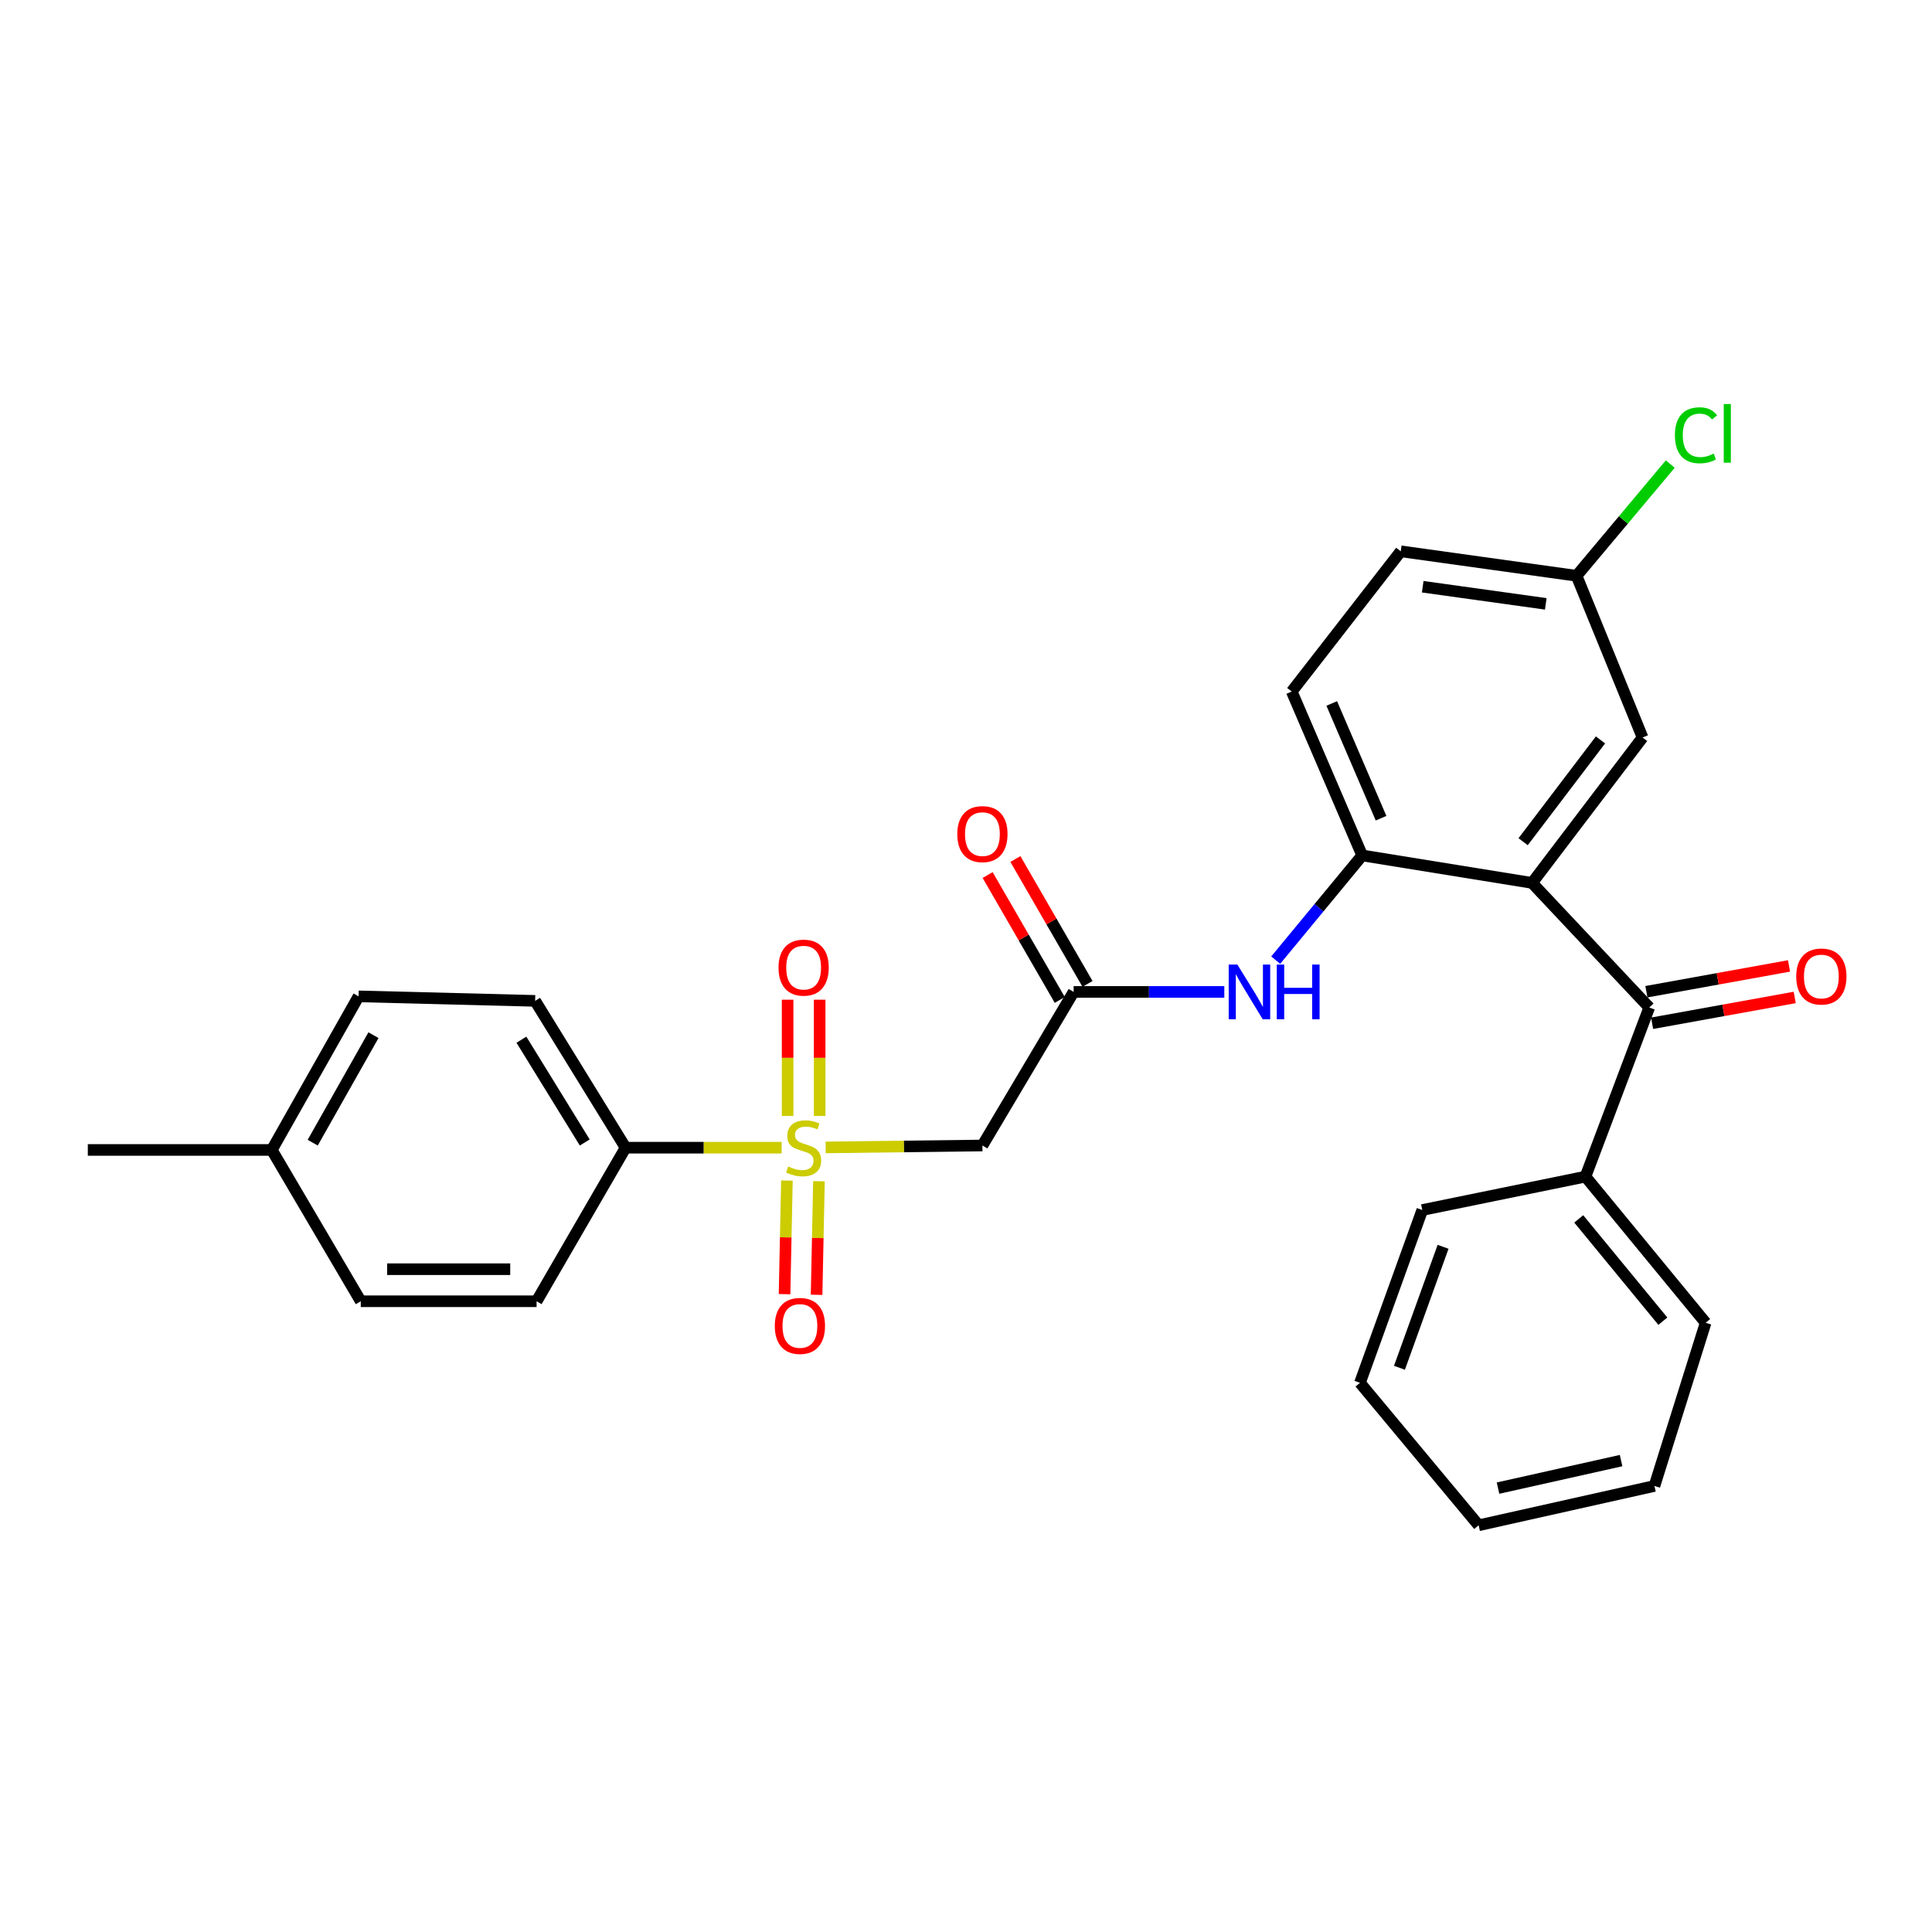 <?xml version='1.0' encoding='iso-8859-1'?>
<svg version='1.1' baseProfile='full'
              xmlns='http://www.w3.org/2000/svg'
                      xmlns:rdkit='http://www.rdkit.org/xml'
                      xmlns:xlink='http://www.w3.org/1999/xlink'
                  xml:space='preserve'
width='1000px' height='1000px' viewBox='0 0 1000 1000'>
<!-- END OF HEADER -->
<rect style='opacity:1.0;fill:#FFFFFF;stroke:none' width='1000' height='1000' x='0' y='0'> </rect>
<path class='bond-1' d='M 427.354,593.903 L 467.924,593.406' style='fill:none;fill-rule:evenodd;stroke:#CCCC00;stroke-width:6px;stroke-linecap:butt;stroke-linejoin:miter;stroke-opacity:1' />
<path class='bond-1' d='M 467.924,593.406 L 508.495,592.909' style='fill:none;fill-rule:evenodd;stroke:#000000;stroke-width:6px;stroke-linecap:butt;stroke-linejoin:miter;stroke-opacity:1' />
<path class='bond-6' d='M 404.576,594.043 L 364.19,594.043' style='fill:none;fill-rule:evenodd;stroke:#CCCC00;stroke-width:6px;stroke-linecap:butt;stroke-linejoin:miter;stroke-opacity:1' />
<path class='bond-6' d='M 364.19,594.043 L 323.804,594.043' style='fill:none;fill-rule:evenodd;stroke:#000000;stroke-width:6px;stroke-linecap:butt;stroke-linejoin:miter;stroke-opacity:1' />
<path class='bond-7' d='M 424.253,577.59 L 424.253,547.517' style='fill:none;fill-rule:evenodd;stroke:#CCCC00;stroke-width:6px;stroke-linecap:butt;stroke-linejoin:miter;stroke-opacity:1' />
<path class='bond-7' d='M 424.253,547.517 L 424.253,517.443' style='fill:none;fill-rule:evenodd;stroke:#FF0000;stroke-width:6px;stroke-linecap:butt;stroke-linejoin:miter;stroke-opacity:1' />
<path class='bond-7' d='M 407.667,577.59 L 407.667,547.517' style='fill:none;fill-rule:evenodd;stroke:#CCCC00;stroke-width:6px;stroke-linecap:butt;stroke-linejoin:miter;stroke-opacity:1' />
<path class='bond-7' d='M 407.667,547.517 L 407.667,517.443' style='fill:none;fill-rule:evenodd;stroke:#FF0000;stroke-width:6px;stroke-linecap:butt;stroke-linejoin:miter;stroke-opacity:1' />
<path class='bond-8' d='M 407.31,611.054 L 406.696,640.452' style='fill:none;fill-rule:evenodd;stroke:#CCCC00;stroke-width:6px;stroke-linecap:butt;stroke-linejoin:miter;stroke-opacity:1' />
<path class='bond-8' d='M 406.696,640.452 L 406.081,669.849' style='fill:none;fill-rule:evenodd;stroke:#FF0000;stroke-width:6px;stroke-linecap:butt;stroke-linejoin:miter;stroke-opacity:1' />
<path class='bond-8' d='M 423.893,611.401 L 423.278,640.798' style='fill:none;fill-rule:evenodd;stroke:#CCCC00;stroke-width:6px;stroke-linecap:butt;stroke-linejoin:miter;stroke-opacity:1' />
<path class='bond-8' d='M 423.278,640.798 L 422.664,670.195' style='fill:none;fill-rule:evenodd;stroke:#FF0000;stroke-width:6px;stroke-linecap:butt;stroke-linejoin:miter;stroke-opacity:1' />
<path class='bond-0' d='M 792.999,456.992 L 705.063,442.774' style='fill:none;fill-rule:evenodd;stroke:#000000;stroke-width:6px;stroke-linecap:butt;stroke-linejoin:miter;stroke-opacity:1' />
<path class='bond-2' d='M 792.999,456.992 L 853.65,521.477' style='fill:none;fill-rule:evenodd;stroke:#000000;stroke-width:6px;stroke-linecap:butt;stroke-linejoin:miter;stroke-opacity:1' />
<path class='bond-9' d='M 792.999,456.992 L 850.195,381.726' style='fill:none;fill-rule:evenodd;stroke:#000000;stroke-width:6px;stroke-linecap:butt;stroke-linejoin:miter;stroke-opacity:1' />
<path class='bond-9' d='M 788.372,435.666 L 828.41,382.98' style='fill:none;fill-rule:evenodd;stroke:#000000;stroke-width:6px;stroke-linecap:butt;stroke-linejoin:miter;stroke-opacity:1' />
<path class='bond-4' d='M 508.495,592.909 L 555.711,513.414' style='fill:none;fill-rule:evenodd;stroke:#000000;stroke-width:6px;stroke-linecap:butt;stroke-linejoin:miter;stroke-opacity:1' />
<path class='bond-10' d='M 855.127,529.637 L 892.035,522.96' style='fill:none;fill-rule:evenodd;stroke:#000000;stroke-width:6px;stroke-linecap:butt;stroke-linejoin:miter;stroke-opacity:1' />
<path class='bond-10' d='M 892.035,522.96 L 928.943,516.282' style='fill:none;fill-rule:evenodd;stroke:#FF0000;stroke-width:6px;stroke-linecap:butt;stroke-linejoin:miter;stroke-opacity:1' />
<path class='bond-10' d='M 852.174,513.316 L 889.082,506.638' style='fill:none;fill-rule:evenodd;stroke:#000000;stroke-width:6px;stroke-linecap:butt;stroke-linejoin:miter;stroke-opacity:1' />
<path class='bond-10' d='M 889.082,506.638 L 925.99,499.961' style='fill:none;fill-rule:evenodd;stroke:#FF0000;stroke-width:6px;stroke-linecap:butt;stroke-linejoin:miter;stroke-opacity:1' />
<path class='bond-11' d='M 853.65,521.477 L 820.634,609.016' style='fill:none;fill-rule:evenodd;stroke:#000000;stroke-width:6px;stroke-linecap:butt;stroke-linejoin:miter;stroke-opacity:1' />
<path class='bond-3' d='M 705.063,442.774 L 682.683,469.868' style='fill:none;fill-rule:evenodd;stroke:#000000;stroke-width:6px;stroke-linecap:butt;stroke-linejoin:miter;stroke-opacity:1' />
<path class='bond-3' d='M 682.683,469.868 L 660.303,496.963' style='fill:none;fill-rule:evenodd;stroke:#0000FF;stroke-width:6px;stroke-linecap:butt;stroke-linejoin:miter;stroke-opacity:1' />
<path class='bond-13' d='M 705.063,442.774 L 668.6,357.934' style='fill:none;fill-rule:evenodd;stroke:#000000;stroke-width:6px;stroke-linecap:butt;stroke-linejoin:miter;stroke-opacity:1' />
<path class='bond-13' d='M 714.832,423.498 L 689.308,364.11' style='fill:none;fill-rule:evenodd;stroke:#000000;stroke-width:6px;stroke-linecap:butt;stroke-linejoin:miter;stroke-opacity:1' />
<path class='bond-5' d='M 555.711,513.414 L 594.706,513.414' style='fill:none;fill-rule:evenodd;stroke:#000000;stroke-width:6px;stroke-linecap:butt;stroke-linejoin:miter;stroke-opacity:1' />
<path class='bond-5' d='M 594.706,513.414 L 633.7,513.414' style='fill:none;fill-rule:evenodd;stroke:#0000FF;stroke-width:6px;stroke-linecap:butt;stroke-linejoin:miter;stroke-opacity:1' />
<path class='bond-12' d='M 562.893,509.266 L 544.228,476.945' style='fill:none;fill-rule:evenodd;stroke:#000000;stroke-width:6px;stroke-linecap:butt;stroke-linejoin:miter;stroke-opacity:1' />
<path class='bond-12' d='M 544.228,476.945 L 525.563,444.624' style='fill:none;fill-rule:evenodd;stroke:#FF0000;stroke-width:6px;stroke-linecap:butt;stroke-linejoin:miter;stroke-opacity:1' />
<path class='bond-12' d='M 548.529,517.561 L 529.864,485.24' style='fill:none;fill-rule:evenodd;stroke:#000000;stroke-width:6px;stroke-linecap:butt;stroke-linejoin:miter;stroke-opacity:1' />
<path class='bond-12' d='M 529.864,485.24 L 511.199,452.919' style='fill:none;fill-rule:evenodd;stroke:#FF0000;stroke-width:6px;stroke-linecap:butt;stroke-linejoin:miter;stroke-opacity:1' />
<path class='bond-14' d='M 323.804,594.043 L 276.984,518.049' style='fill:none;fill-rule:evenodd;stroke:#000000;stroke-width:6px;stroke-linecap:butt;stroke-linejoin:miter;stroke-opacity:1' />
<path class='bond-14' d='M 302.659,591.344 L 269.885,538.148' style='fill:none;fill-rule:evenodd;stroke:#000000;stroke-width:6px;stroke-linecap:butt;stroke-linejoin:miter;stroke-opacity:1' />
<path class='bond-15' d='M 323.804,594.043 L 277.739,673.529' style='fill:none;fill-rule:evenodd;stroke:#000000;stroke-width:6px;stroke-linecap:butt;stroke-linejoin:miter;stroke-opacity:1' />
<path class='bond-29' d='M 850.195,381.726 L 816.027,298.029' style='fill:none;fill-rule:evenodd;stroke:#000000;stroke-width:6px;stroke-linecap:butt;stroke-linejoin:miter;stroke-opacity:1' />
<path class='bond-22' d='M 820.634,609.016 L 882.834,684.66' style='fill:none;fill-rule:evenodd;stroke:#000000;stroke-width:6px;stroke-linecap:butt;stroke-linejoin:miter;stroke-opacity:1' />
<path class='bond-22' d='M 817.152,630.898 L 860.692,683.848' style='fill:none;fill-rule:evenodd;stroke:#000000;stroke-width:6px;stroke-linecap:butt;stroke-linejoin:miter;stroke-opacity:1' />
<path class='bond-23' d='M 820.634,609.016 L 736.172,626.303' style='fill:none;fill-rule:evenodd;stroke:#000000;stroke-width:6px;stroke-linecap:butt;stroke-linejoin:miter;stroke-opacity:1' />
<path class='bond-17' d='M 668.6,357.934 L 725.031,285.358' style='fill:none;fill-rule:evenodd;stroke:#000000;stroke-width:6px;stroke-linecap:butt;stroke-linejoin:miter;stroke-opacity:1' />
<path class='bond-19' d='M 276.984,518.049 L 185.601,515.717' style='fill:none;fill-rule:evenodd;stroke:#000000;stroke-width:6px;stroke-linecap:butt;stroke-linejoin:miter;stroke-opacity:1' />
<path class='bond-18' d='M 277.739,673.529 L 186.735,673.529' style='fill:none;fill-rule:evenodd;stroke:#000000;stroke-width:6px;stroke-linecap:butt;stroke-linejoin:miter;stroke-opacity:1' />
<path class='bond-18' d='M 264.089,656.942 L 200.385,656.942' style='fill:none;fill-rule:evenodd;stroke:#000000;stroke-width:6px;stroke-linecap:butt;stroke-linejoin:miter;stroke-opacity:1' />
<path class='bond-16' d='M 816.027,298.029 L 725.031,285.358' style='fill:none;fill-rule:evenodd;stroke:#000000;stroke-width:6px;stroke-linecap:butt;stroke-linejoin:miter;stroke-opacity:1' />
<path class='bond-16' d='M 800.09,312.556 L 736.393,303.687' style='fill:none;fill-rule:evenodd;stroke:#000000;stroke-width:6px;stroke-linecap:butt;stroke-linejoin:miter;stroke-opacity:1' />
<path class='bond-21' d='M 816.027,298.029 L 840.275,269.114' style='fill:none;fill-rule:evenodd;stroke:#000000;stroke-width:6px;stroke-linecap:butt;stroke-linejoin:miter;stroke-opacity:1' />
<path class='bond-21' d='M 840.275,269.114 L 864.523,240.2' style='fill:none;fill-rule:evenodd;stroke:#00CC00;stroke-width:6px;stroke-linecap:butt;stroke-linejoin:miter;stroke-opacity:1' />
<path class='bond-20' d='M 186.735,673.529 L 140.68,595.213' style='fill:none;fill-rule:evenodd;stroke:#000000;stroke-width:6px;stroke-linecap:butt;stroke-linejoin:miter;stroke-opacity:1' />
<path class='bond-28' d='M 185.601,515.717 L 140.68,595.213' style='fill:none;fill-rule:evenodd;stroke:#000000;stroke-width:6px;stroke-linecap:butt;stroke-linejoin:miter;stroke-opacity:1' />
<path class='bond-28' d='M 193.303,535.802 L 161.858,591.449' style='fill:none;fill-rule:evenodd;stroke:#000000;stroke-width:6px;stroke-linecap:butt;stroke-linejoin:miter;stroke-opacity:1' />
<path class='bond-24' d='M 140.68,595.213 L 45.455,595.213' style='fill:none;fill-rule:evenodd;stroke:#000000;stroke-width:6px;stroke-linecap:butt;stroke-linejoin:miter;stroke-opacity:1' />
<path class='bond-26' d='M 882.834,684.66 L 856.341,769.132' style='fill:none;fill-rule:evenodd;stroke:#000000;stroke-width:6px;stroke-linecap:butt;stroke-linejoin:miter;stroke-opacity:1' />
<path class='bond-25' d='M 736.172,626.303 L 703.911,715.751' style='fill:none;fill-rule:evenodd;stroke:#000000;stroke-width:6px;stroke-linecap:butt;stroke-linejoin:miter;stroke-opacity:1' />
<path class='bond-25' d='M 746.936,645.348 L 724.353,707.961' style='fill:none;fill-rule:evenodd;stroke:#000000;stroke-width:6px;stroke-linecap:butt;stroke-linejoin:miter;stroke-opacity:1' />
<path class='bond-27' d='M 703.911,715.751 L 765.346,789.487' style='fill:none;fill-rule:evenodd;stroke:#000000;stroke-width:6px;stroke-linecap:butt;stroke-linejoin:miter;stroke-opacity:1' />
<path class='bond-30' d='M 856.341,769.132 L 765.346,789.487' style='fill:none;fill-rule:evenodd;stroke:#000000;stroke-width:6px;stroke-linecap:butt;stroke-linejoin:miter;stroke-opacity:1' />
<path class='bond-30' d='M 839.071,755.998 L 775.374,770.247' style='fill:none;fill-rule:evenodd;stroke:#000000;stroke-width:6px;stroke-linecap:butt;stroke-linejoin:miter;stroke-opacity:1' />
<path  class='atom-0' d='M 407.96 603.763
Q 408.28 603.883, 409.6 604.443
Q 410.92 605.003, 412.36 605.363
Q 413.84 605.683, 415.28 605.683
Q 417.96 605.683, 419.52 604.403
Q 421.08 603.083, 421.08 600.803
Q 421.08 599.243, 420.28 598.283
Q 419.52 597.323, 418.32 596.803
Q 417.12 596.283, 415.12 595.683
Q 412.6 594.923, 411.08 594.203
Q 409.6 593.483, 408.52 591.963
Q 407.48 590.443, 407.48 587.883
Q 407.48 584.323, 409.88 582.123
Q 412.32 579.923, 417.12 579.923
Q 420.4 579.923, 424.12 581.483
L 423.2 584.563
Q 419.8 583.163, 417.24 583.163
Q 414.48 583.163, 412.96 584.323
Q 411.44 585.443, 411.48 587.403
Q 411.48 588.923, 412.24 589.843
Q 413.04 590.763, 414.16 591.283
Q 415.32 591.803, 417.24 592.403
Q 419.8 593.203, 421.32 594.003
Q 422.84 594.803, 423.92 596.443
Q 425.04 598.043, 425.04 600.803
Q 425.04 604.723, 422.4 606.843
Q 419.8 608.923, 415.44 608.923
Q 412.92 608.923, 411 608.363
Q 409.12 607.843, 406.88 606.923
L 407.96 603.763
' fill='#CCCC00'/>
<path  class='atom-6' d='M 640.455 499.254
L 649.735 514.254
Q 650.655 515.734, 652.135 518.414
Q 653.615 521.094, 653.695 521.254
L 653.695 499.254
L 657.455 499.254
L 657.455 527.574
L 653.575 527.574
L 643.615 511.174
Q 642.455 509.254, 641.215 507.054
Q 640.015 504.854, 639.655 504.174
L 639.655 527.574
L 635.975 527.574
L 635.975 499.254
L 640.455 499.254
' fill='#0000FF'/>
<path  class='atom-6' d='M 660.855 499.254
L 664.695 499.254
L 664.695 511.294
L 679.175 511.294
L 679.175 499.254
L 683.015 499.254
L 683.015 527.574
L 679.175 527.574
L 679.175 514.494
L 664.695 514.494
L 664.695 527.574
L 660.855 527.574
L 660.855 499.254
' fill='#0000FF'/>
<path  class='atom-8' d='M 402.96 500.842
Q 402.96 494.042, 406.32 490.242
Q 409.68 486.442, 415.96 486.442
Q 422.24 486.442, 425.6 490.242
Q 428.96 494.042, 428.96 500.842
Q 428.96 507.722, 425.56 511.642
Q 422.16 515.522, 415.96 515.522
Q 409.72 515.522, 406.32 511.642
Q 402.96 507.762, 402.96 500.842
M 415.96 512.322
Q 420.28 512.322, 422.6 509.442
Q 424.96 506.522, 424.96 500.842
Q 424.96 495.282, 422.6 492.482
Q 420.28 489.642, 415.96 489.642
Q 411.64 489.642, 409.28 492.442
Q 406.96 495.242, 406.96 500.842
Q 406.96 506.562, 409.28 509.442
Q 411.64 512.322, 415.96 512.322
' fill='#FF0000'/>
<path  class='atom-9' d='M 401.034 686.297
Q 401.034 679.497, 404.394 675.697
Q 407.754 671.897, 414.034 671.897
Q 420.314 671.897, 423.674 675.697
Q 427.034 679.497, 427.034 686.297
Q 427.034 693.177, 423.634 697.097
Q 420.234 700.977, 414.034 700.977
Q 407.794 700.977, 404.394 697.097
Q 401.034 693.217, 401.034 686.297
M 414.034 697.777
Q 418.354 697.777, 420.674 694.897
Q 423.034 691.977, 423.034 686.297
Q 423.034 680.737, 420.674 677.937
Q 418.354 675.097, 414.034 675.097
Q 409.714 675.097, 407.354 677.897
Q 405.034 680.697, 405.034 686.297
Q 405.034 692.017, 407.354 694.897
Q 409.714 697.777, 414.034 697.777
' fill='#FF0000'/>
<path  class='atom-11' d='M 929.729 505.44
Q 929.729 498.64, 933.089 494.84
Q 936.449 491.04, 942.729 491.04
Q 949.009 491.04, 952.369 494.84
Q 955.729 498.64, 955.729 505.44
Q 955.729 512.32, 952.329 516.24
Q 948.929 520.12, 942.729 520.12
Q 936.489 520.12, 933.089 516.24
Q 929.729 512.36, 929.729 505.44
M 942.729 516.92
Q 947.049 516.92, 949.369 514.04
Q 951.729 511.12, 951.729 505.44
Q 951.729 499.88, 949.369 497.08
Q 947.049 494.24, 942.729 494.24
Q 938.409 494.24, 936.049 497.04
Q 933.729 499.84, 933.729 505.44
Q 933.729 511.16, 936.049 514.04
Q 938.409 516.92, 942.729 516.92
' fill='#FF0000'/>
<path  class='atom-13' d='M 495.495 431.731
Q 495.495 424.931, 498.855 421.131
Q 502.215 417.331, 508.495 417.331
Q 514.775 417.331, 518.135 421.131
Q 521.495 424.931, 521.495 431.731
Q 521.495 438.611, 518.095 442.531
Q 514.695 446.411, 508.495 446.411
Q 502.255 446.411, 498.855 442.531
Q 495.495 438.651, 495.495 431.731
M 508.495 443.211
Q 512.815 443.211, 515.135 440.331
Q 517.495 437.411, 517.495 431.731
Q 517.495 426.171, 515.135 423.371
Q 512.815 420.531, 508.495 420.531
Q 504.175 420.531, 501.815 423.331
Q 499.495 426.131, 499.495 431.731
Q 499.495 437.451, 501.815 440.331
Q 504.175 443.211, 508.495 443.211
' fill='#FF0000'/>
<path  class='atom-22' d='M 866.928 225.291
Q 866.928 218.251, 870.208 214.571
Q 873.528 210.851, 879.808 210.851
Q 885.648 210.851, 888.768 214.971
L 886.128 217.131
Q 883.848 214.131, 879.808 214.131
Q 875.528 214.131, 873.248 217.011
Q 871.008 219.851, 871.008 225.291
Q 871.008 230.891, 873.328 233.771
Q 875.688 236.651, 880.248 236.651
Q 883.368 236.651, 887.008 234.771
L 888.128 237.771
Q 886.648 238.731, 884.408 239.291
Q 882.168 239.851, 879.688 239.851
Q 873.528 239.851, 870.208 236.091
Q 866.928 232.331, 866.928 225.291
' fill='#00CC00'/>
<path  class='atom-22' d='M 892.208 209.131
L 895.888 209.131
L 895.888 239.491
L 892.208 239.491
L 892.208 209.131
' fill='#00CC00'/>
</svg>
